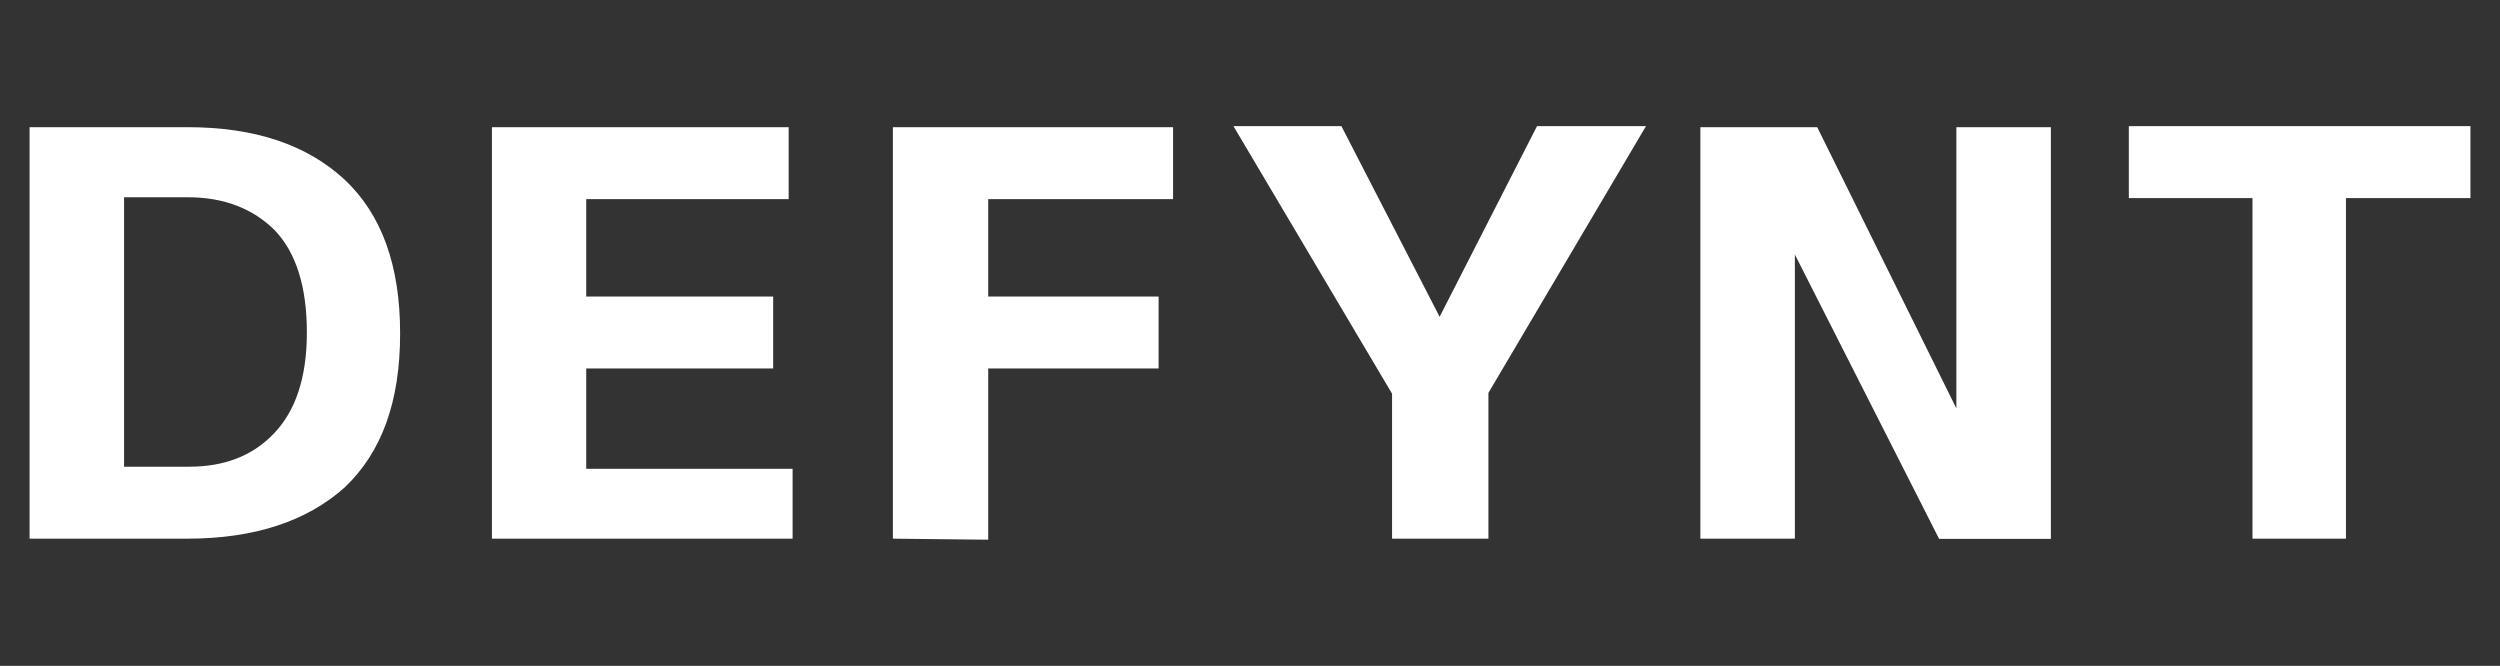 <?xml version="1.0" encoding="utf-8"?>
<!-- Generator: Adobe Illustrator 27.6.1, SVG Export Plug-In . SVG Version: 6.00 Build 0)  -->
<svg version="1.1" id="Layer_2_00000012456330812454588360000002939491072050181800_"
	 xmlns="http://www.w3.org/2000/svg" xmlns:xlink="http://www.w3.org/1999/xlink" x="0px" y="0px" viewBox="0 0 1209 322"
	 style="enable-background:new 0 0 1209 322;" xml:space="preserve">
<rect x="0" y="0" width="1209" height="322" fill="#333333" stroke="none"/>
<style type="text/css">
	.st0{fill:#FFFFFF;}
</style>
<g>
	<path class="st0" d="M90.5,260.5H14.3V61.5h76.2c32.9,0,57.9,8.5,76.2,25.4c17.9,16.9,26.8,41.4,26.8,74.4s-8.9,57.4-26.8,74.4
		C148.4,252.1,123,260.5,90.5,260.5z M60,225.7h31.5c16.9,0,30.6-5.2,40.9-16c10.4-10.8,16-26.8,16-48.9s-5.2-38.6-15.5-49.4
		c-10.4-10.4-24.5-16-41.9-16H60C60,95.3,60,225.7,60,225.7z"/>
	<path class="st0" d="M383.3,260.5H237.9V61.5h143.5v34.8h-97.9v47.1h90.4v34.8h-90.4v48.5h99.8V260.5z"/>
	<path class="st0" d="M477.9,261l-46.1-0.5V61.5h135.5v34.8h-89.4v47.1h82.4v34.8h-82.4C477.9,178.2,477.9,261,477.9,261z"/>
	<path class="st0" d="M719.8,260.5h-46.6v-70.1L596.5,61h52.2l47.5,92.2L743.3,61h52.7l-76.2,129L719.8,260.5L719.8,260.5z"/>
	<path class="st0" d="M937.7,260.5l-69.7-137.4v137.4h-45.7V61.5h56.5l67.3,136v-136h45.7v199.1H937.7z"/>
	<path class="st0" d="M1194.7,95.8h-60.2v164.7h-45.2V95.8h-59.8V61h165.2V95.8z"/>
</g>
</svg>

